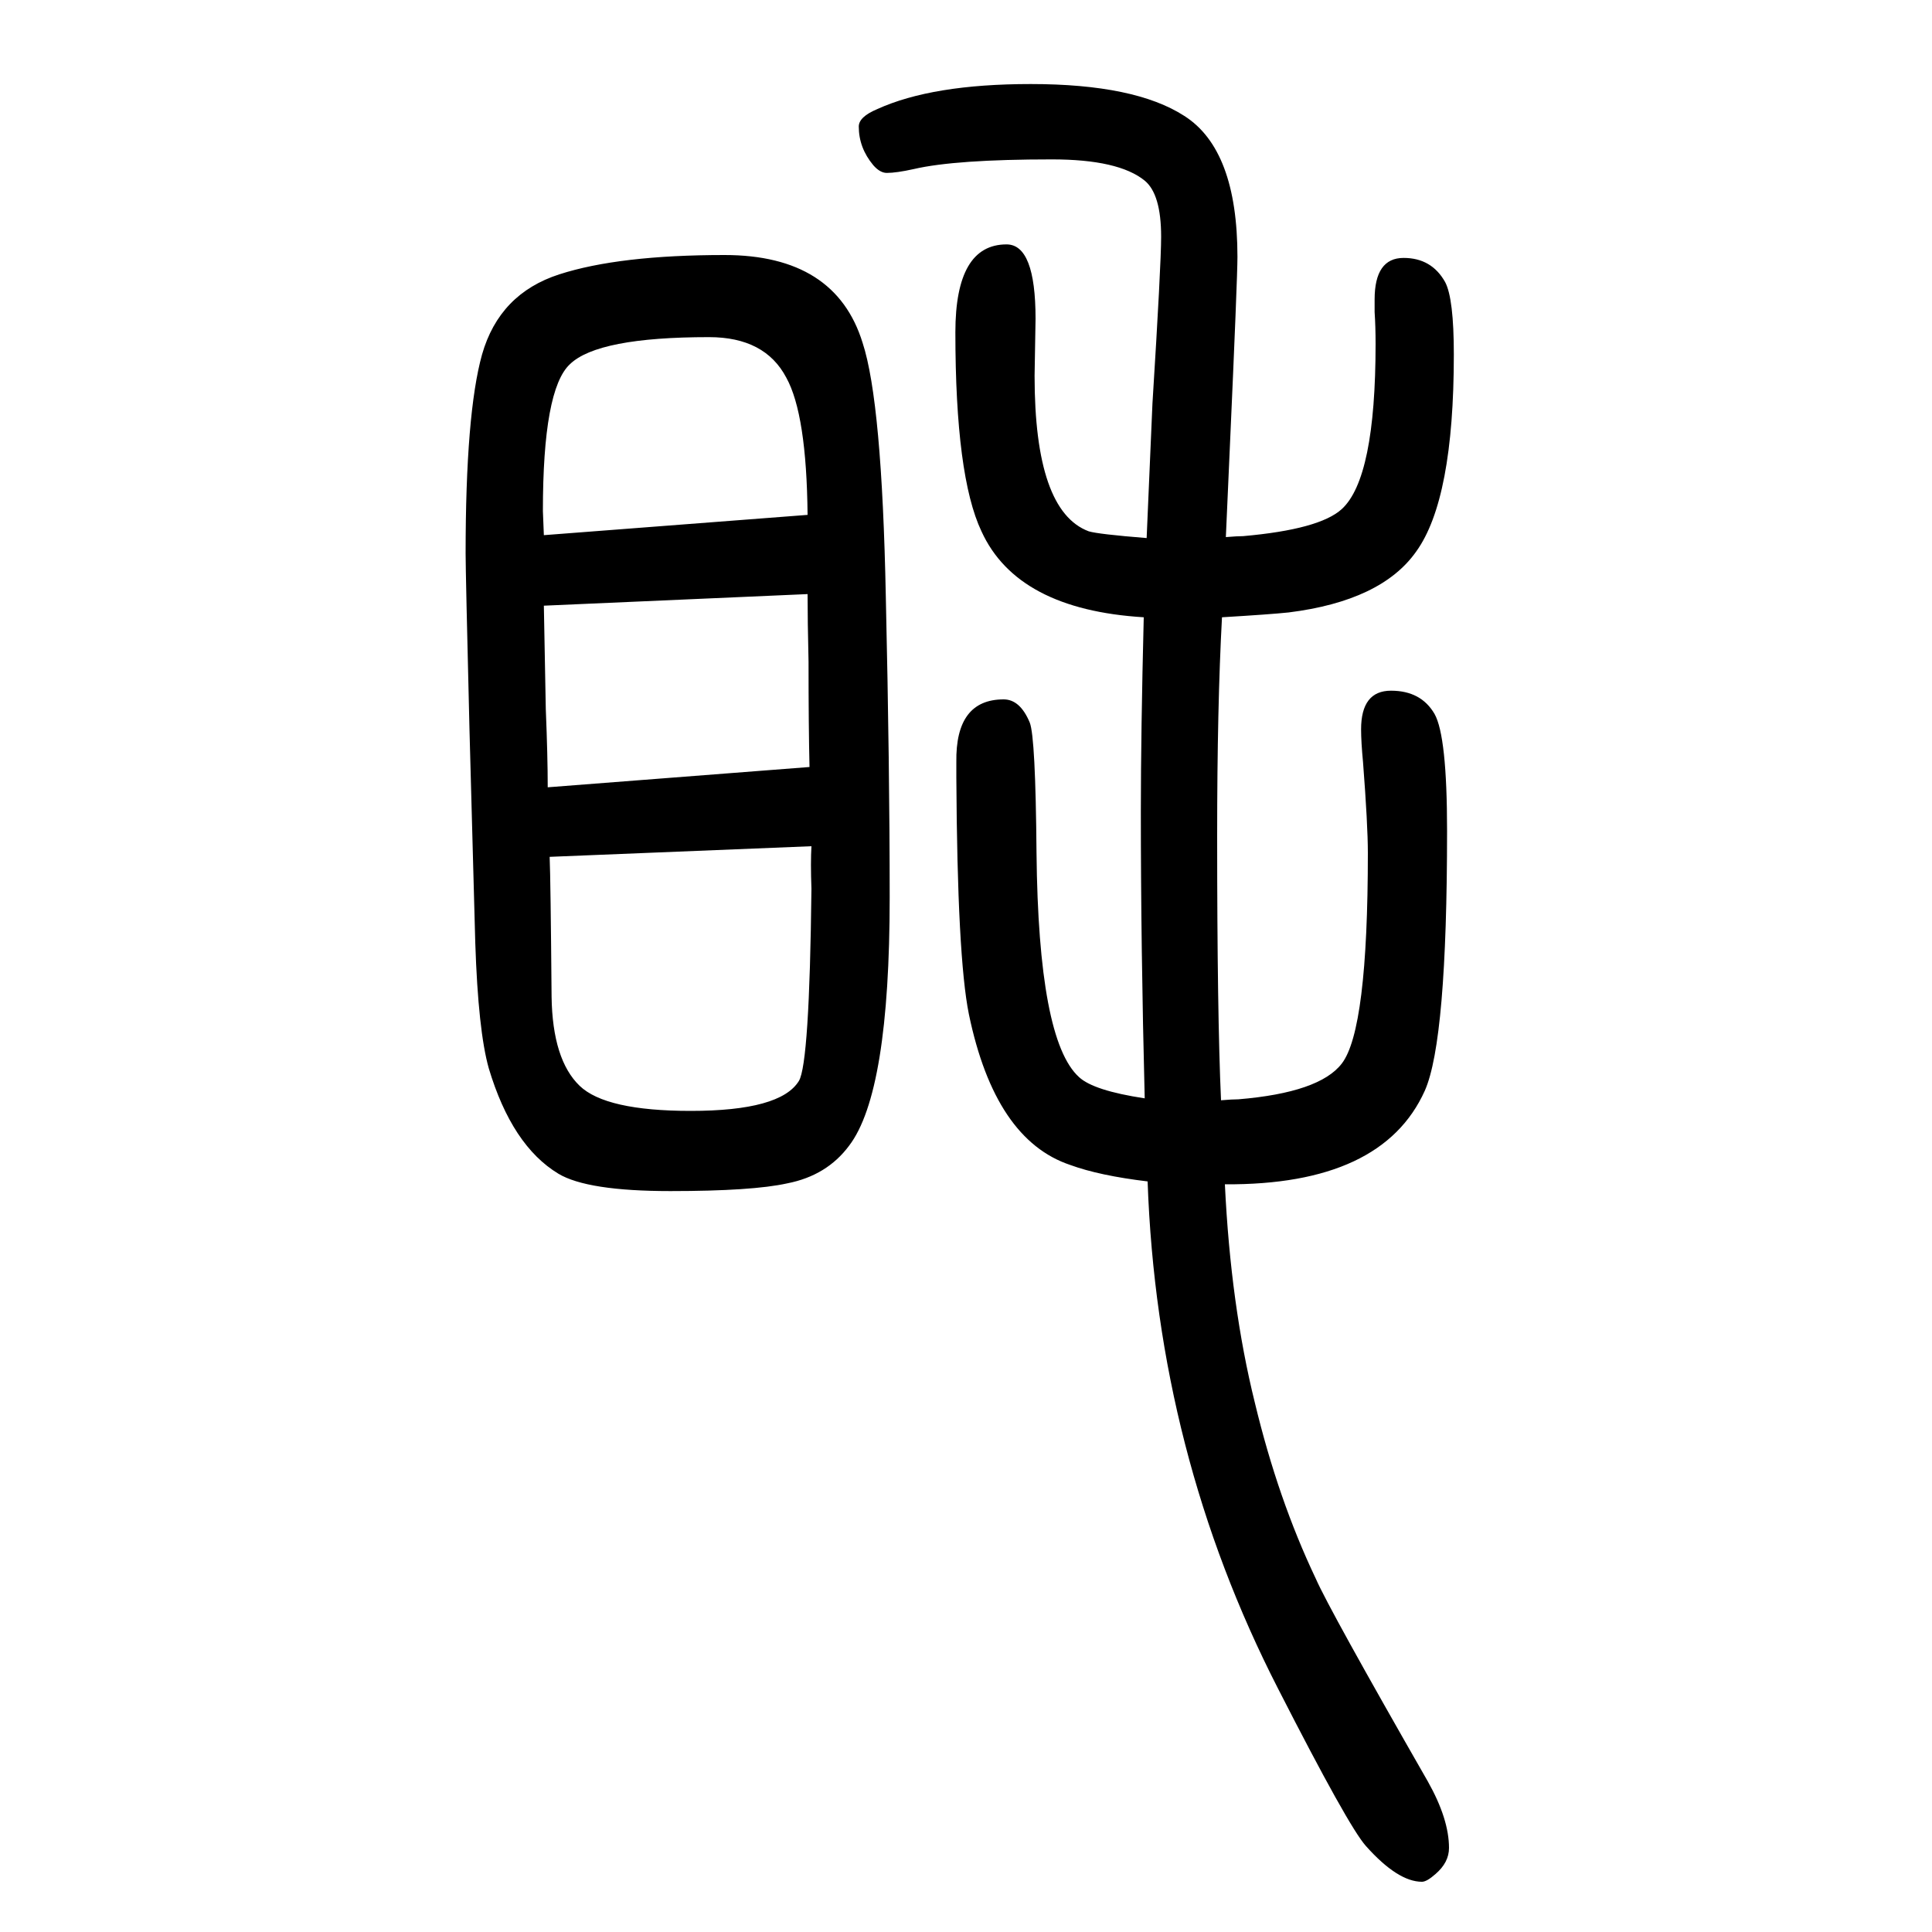 <svg xmlns="http://www.w3.org/2000/svg" xmlns:xlink="http://www.w3.org/1999/xlink" height="100" width="100" version="1.1"><path d="M1269 1094q12 1 18 1q79 7 102 28q35 32 35 171q0 18 -1 33v13q0 43 30 43q29 0 43 -25q9 -17 9 -75q0 -150 -39 -204q-36 -51 -132 -63q-19 -2 -69 -5q-5 -92 -5 -226q0 -186 4 -274q12 1 18 1q84 7 107 37q27 35 27 218q0 29 -5 94q-2 21 -2 34q0 40 31 40t45 -24
q13 -23 13 -121q0 -217 -23 -269q-44 -98 -207 -97q6 -125 31 -226q24 -100 63 -182q14 -32 116 -210q22 -39 22 -69q0 -15 -14 -27q-9 -8 -14 -8q-25 0 -58 37q-18 20 -91 163q-125 244 -135 525q-50 6 -80 17q-78 26 -105 156q-12 59 -13 245v16q-1 65 49 65q17 0 27 -24
q6 -15 7 -135q2 -194 44 -232q15 -14 68 -22q-4 156 -4 297q0 81 3 201q-131 8 -168 89q-27 57 -27 206q0 91 53 91q30 0 30 -77l-1 -59q0 -140 56 -161q10 -3 60 -7q4 93 6 139q9 144 9 173q0 44 -17 58q-27 22 -96 22q-100 0 -143 -10q-18 -4 -28 -4q-7 0 -14 8
q-15 18 -15 40q0 10 19 18q57 26 159 26q108 0 159 -33q55 -35 55 -146q0 -22 -8 -200zM750 1386q115 0 143 -91q20 -61 24 -263q4 -176 4 -311q0 -202 -42 -257q-23 -31 -64 -39q-36 -8 -121 -8q-86 0 -116 18q-48 29 -72 109q-11 39 -14 130l-6 221q-4 163 -4 182
q0 145 17 206q18 63 80 83t171 20zM563 1096l273 21q-1 104 -22 142q-22 42 -80 42q-115 0 -144 -28q-28 -26 -28 -152zM563 1023q1 -59 2 -107q2 -49 2 -81l271 21q-1 42 -1 109q-1 43 -1 70zM569 763q1 -24 2 -145q1 -65 29 -92q27 -26 115 -26q93 0 112 31q11 18 13 199
q-1 27 0 44z" style="" transform="scale(0.05 -0.05) translate(0 -1650)"/></svg>